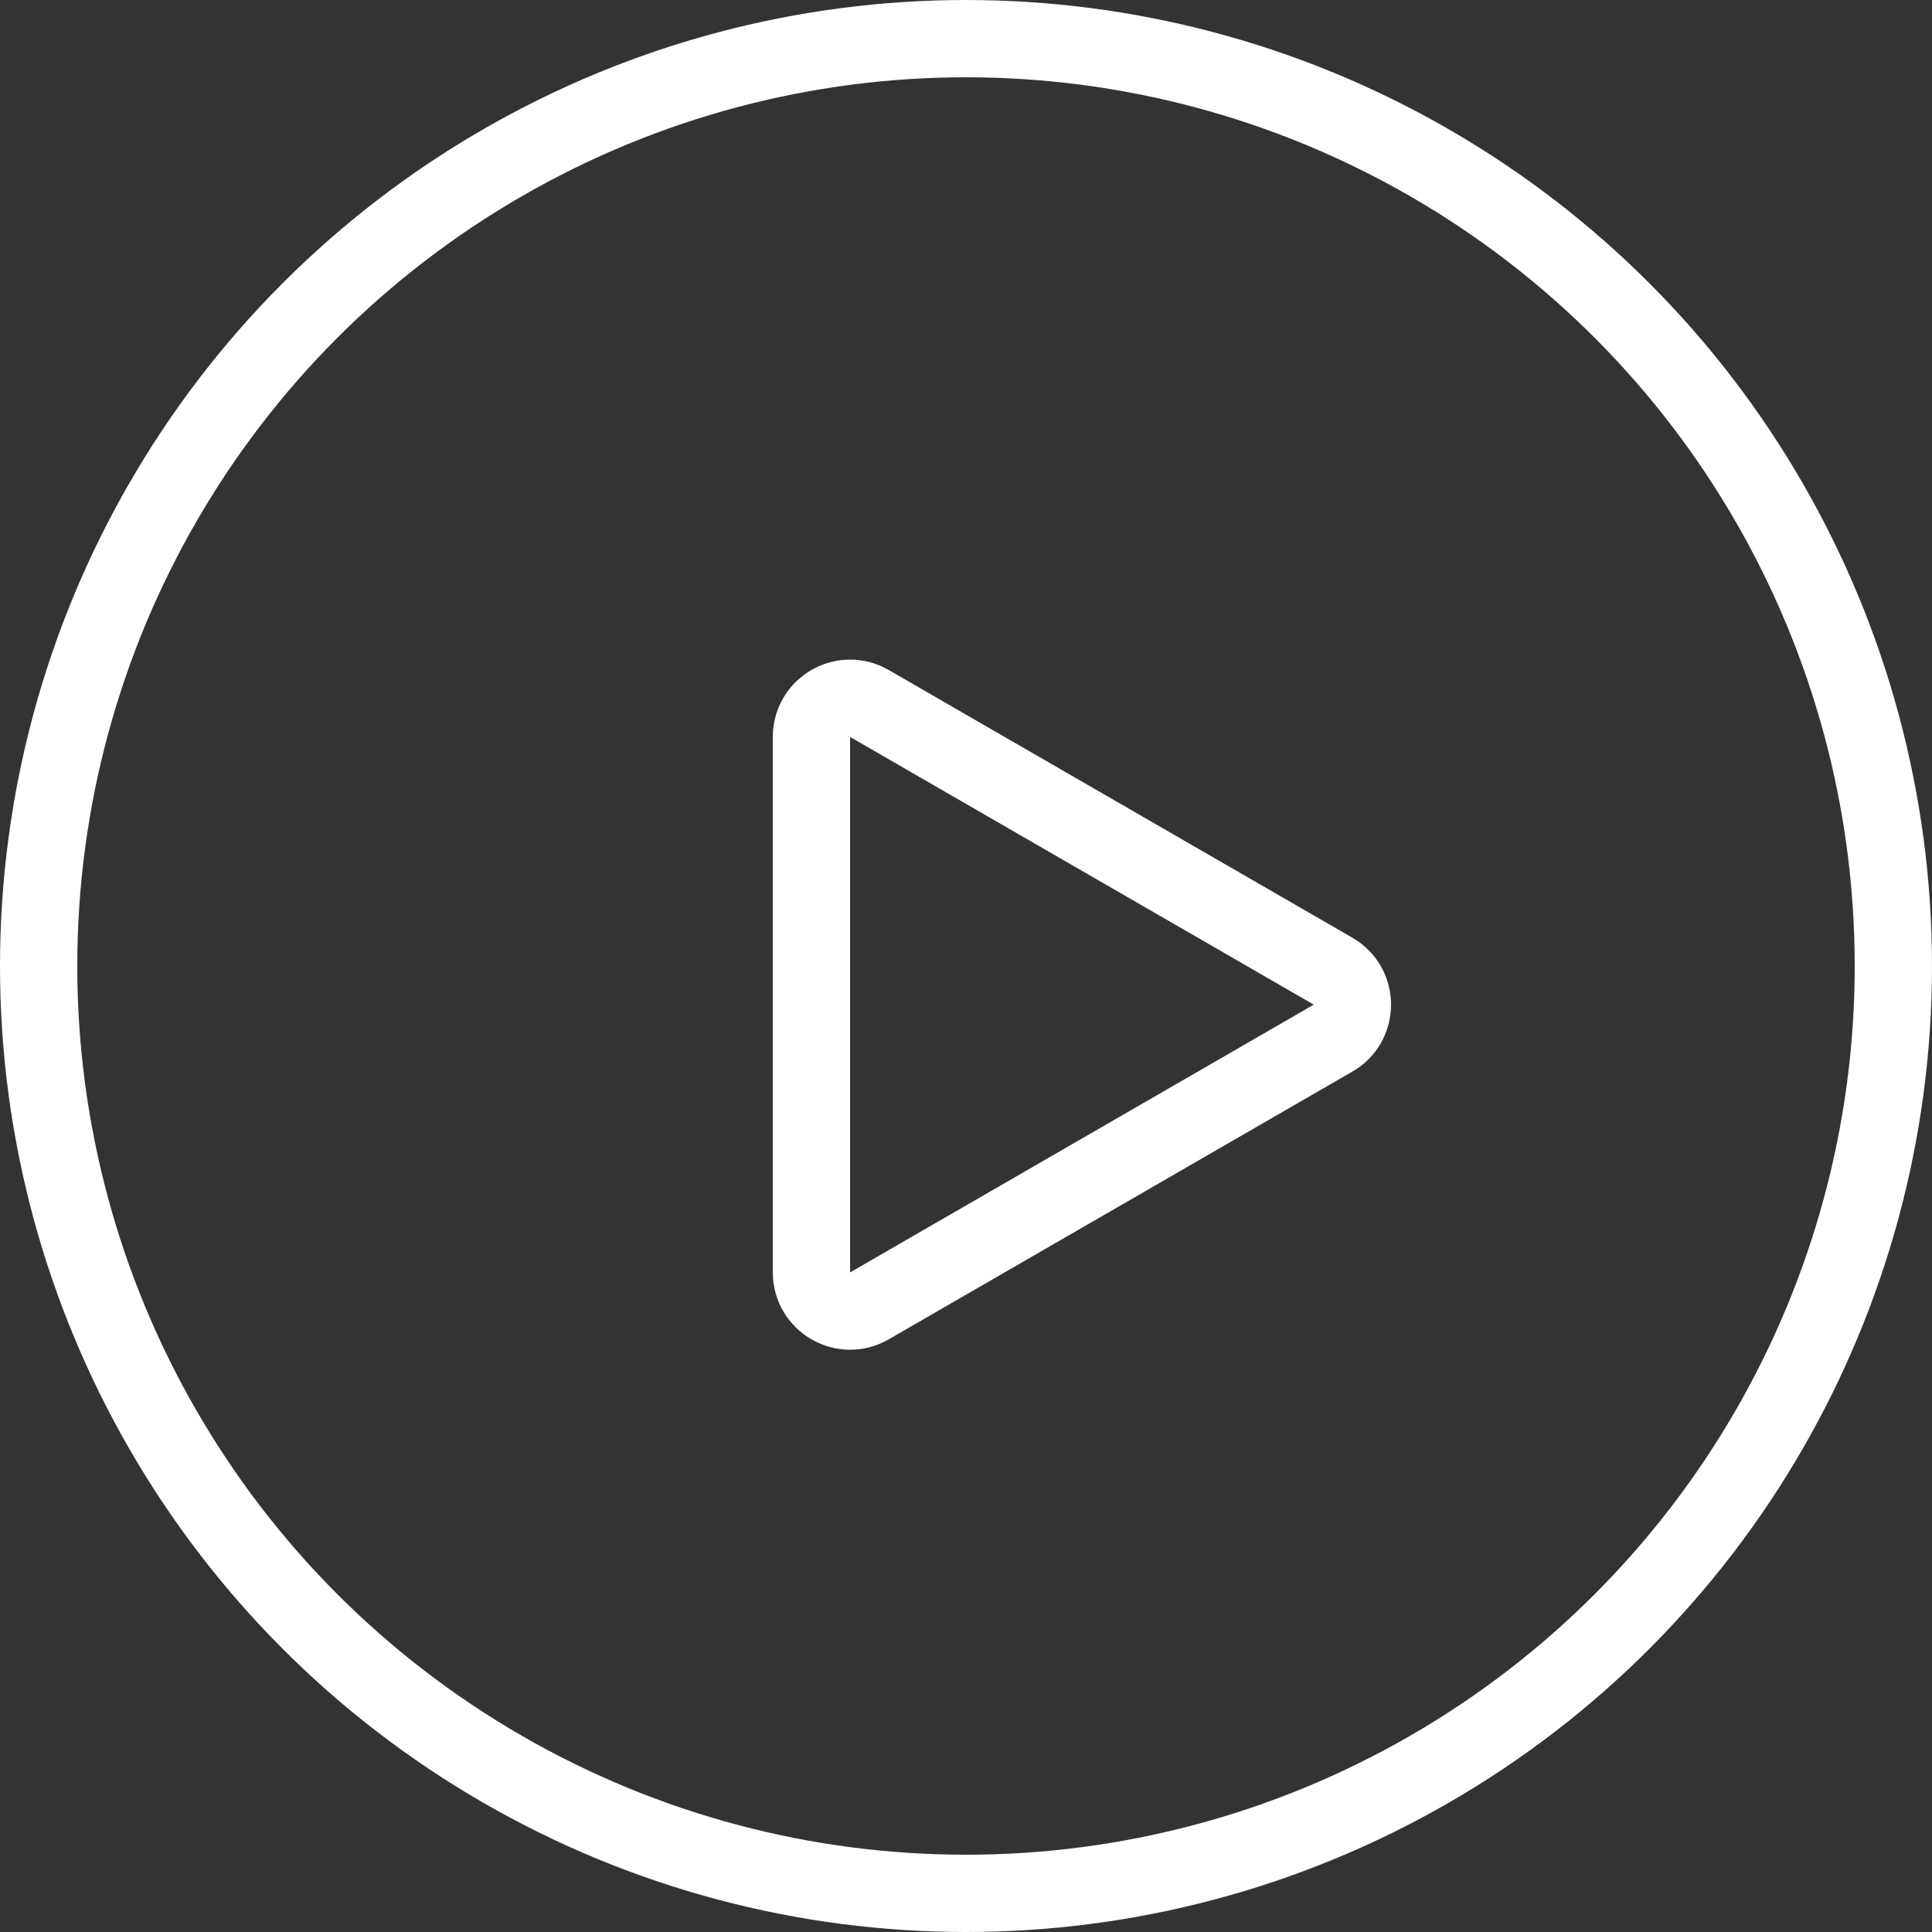 <?xml version="1.0" encoding="UTF-8"?> <svg xmlns="http://www.w3.org/2000/svg" width="25" height="25" viewBox="0 0 25 25" fill="none"><rect x="0" y="0" width="25" height="25" fill="#333333" stroke="none"/><circle cx="12.5" cy="12.5" r="12" stroke="white"></circle><path d="M17.25 12.567C17.562 12.748 17.582 13.181 17.309 13.394L17.25 13.433L11.25 16.898C10.917 17.09 10.5 16.849 10.5 16.464L10.5 9.536C10.5 9.175 10.866 8.941 11.187 9.072L11.25 9.103L17.25 12.567Z" stroke="white"></path></svg> 